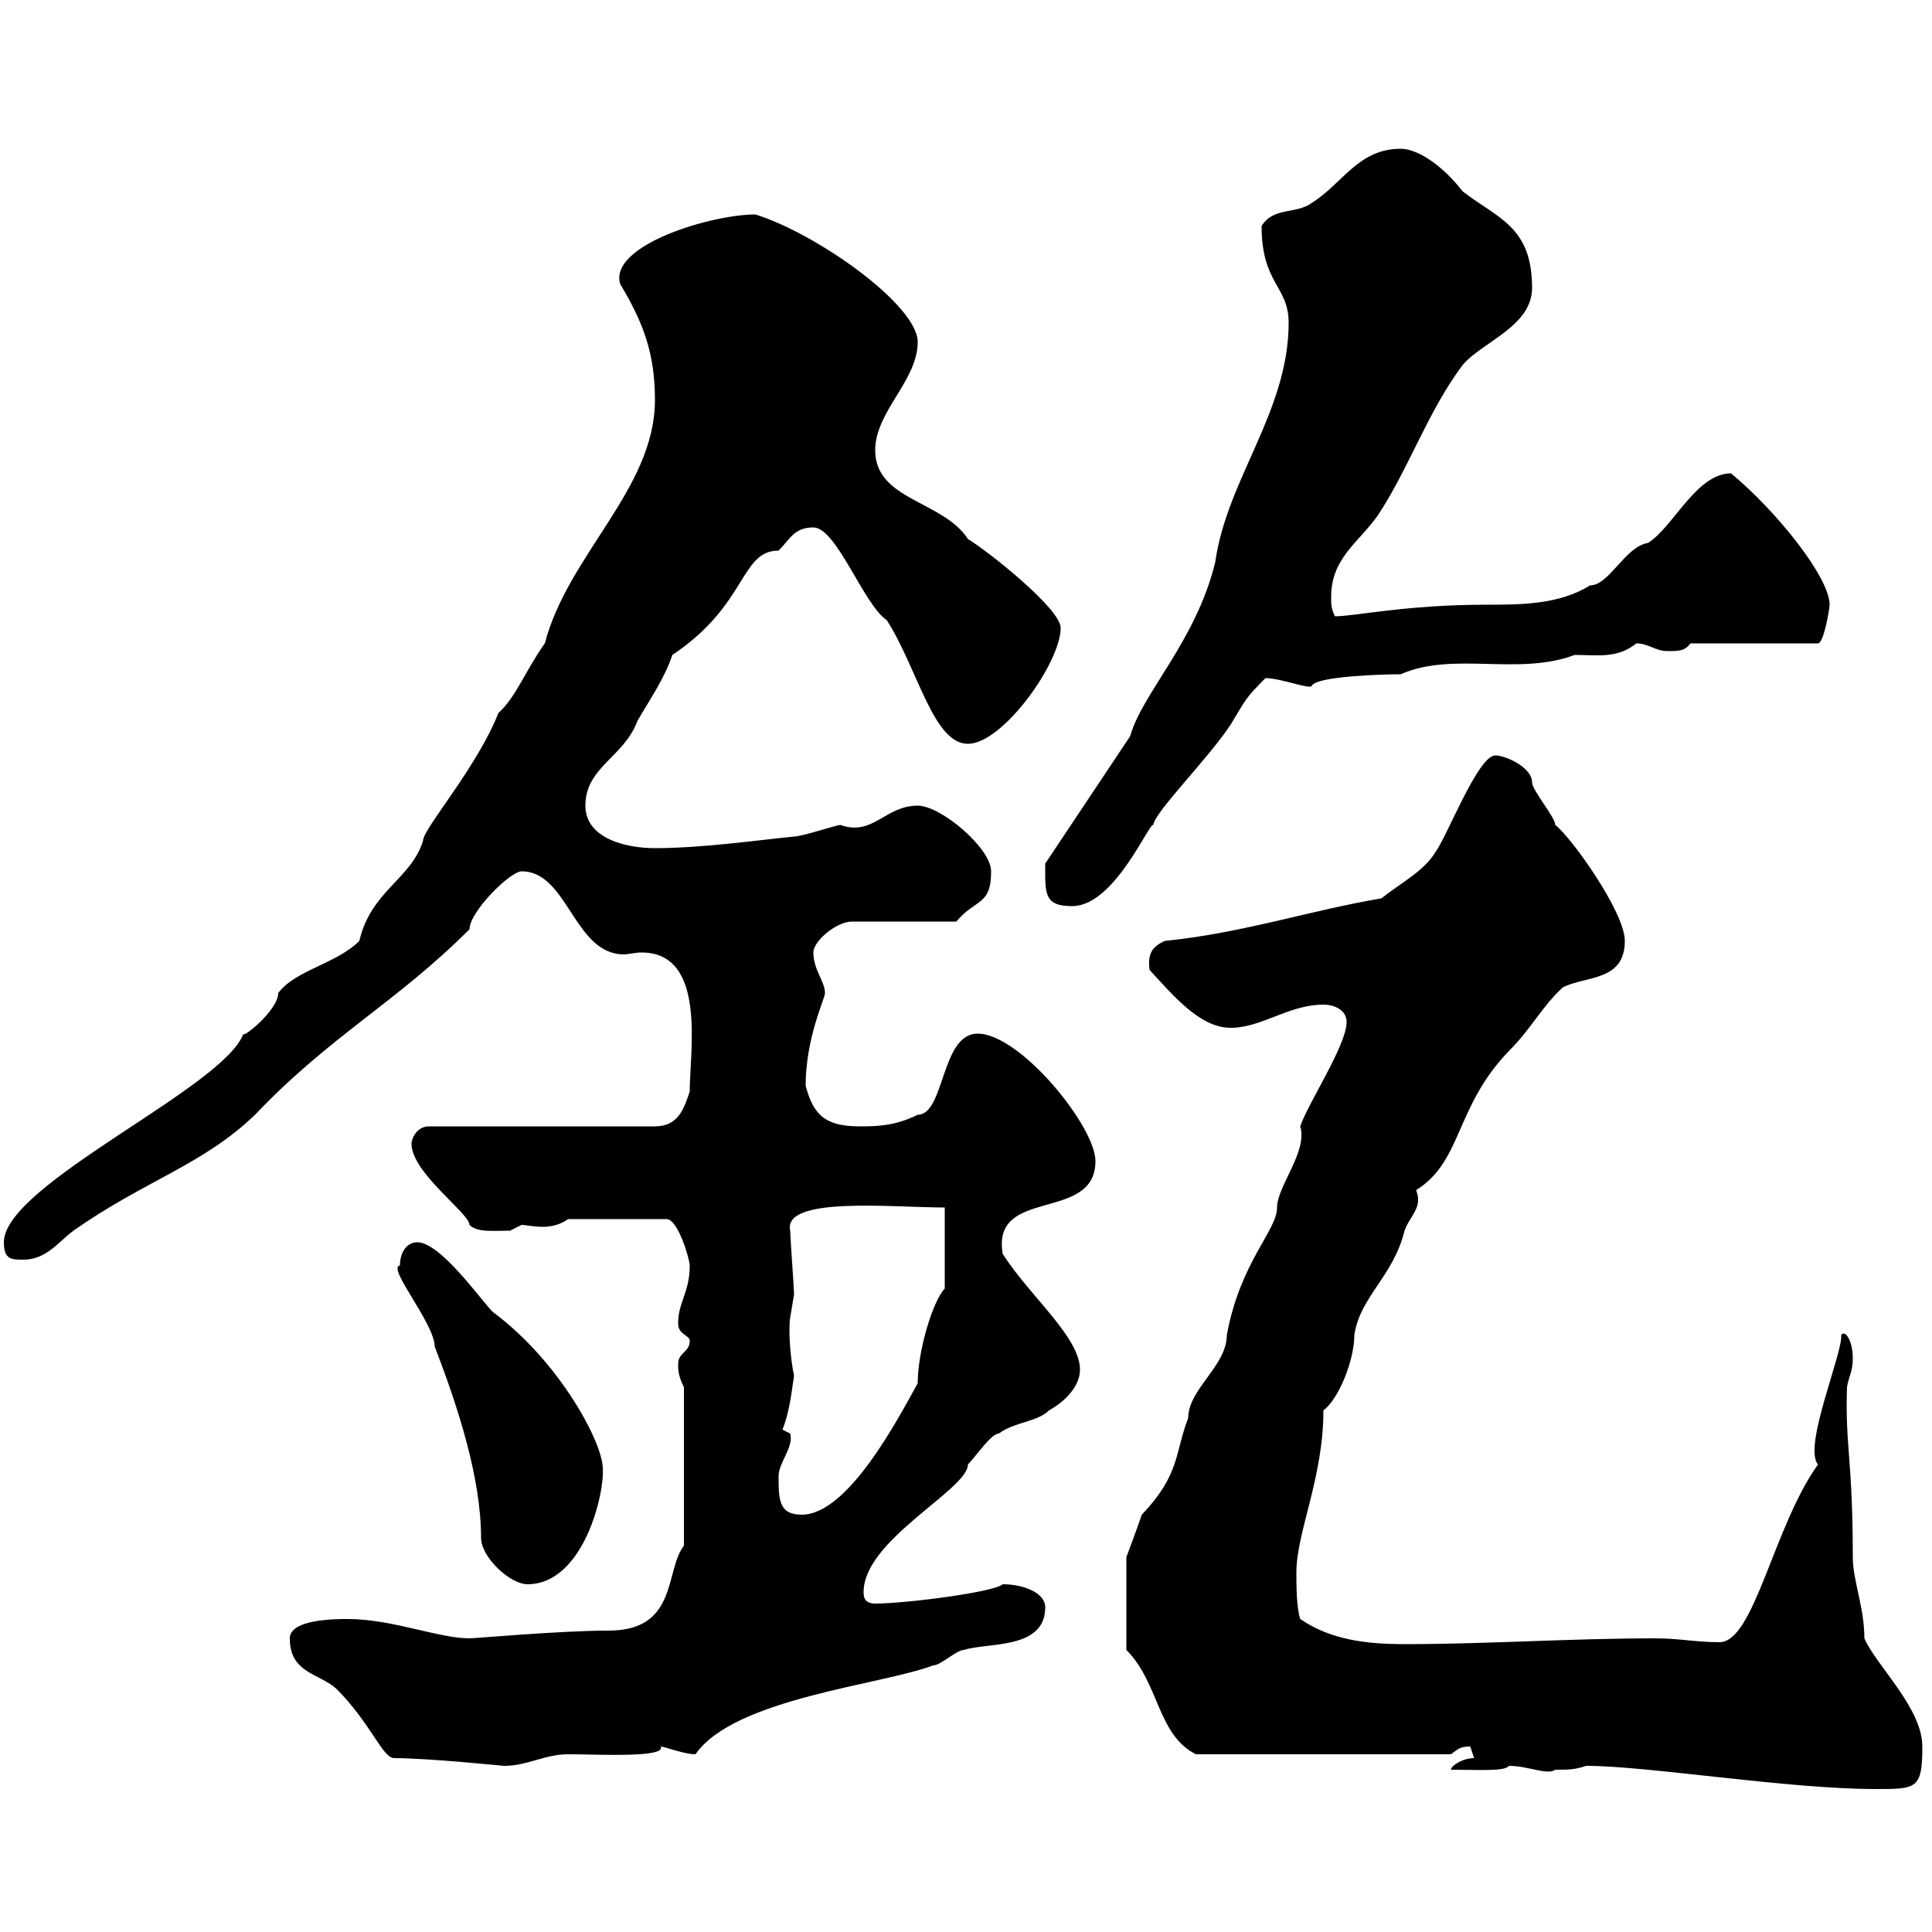 <svg xmlns="http://www.w3.org/2000/svg" xmlns:xlink="http://www.w3.org/1999/xlink" width="300" height="300"><path d="M246.30 274.20C255.90 274.20 277.50 277.80 291.30 277.80C297.60 277.80 298.50 277.80 298.50 271.20C298.50 265.20 291.30 258.60 289.50 254.40C289.50 249.60 287.70 245.40 287.70 241.80C287.70 226.50 286.50 224.70 286.80 215.40C287.10 213.60 287.70 213 287.70 210.90C287.70 208.20 286.50 206.40 285.90 207.30C286.20 210 279.90 224.70 282.30 227.40C275.40 237 272.40 255 267 255C263.40 255 260.70 254.40 257.10 254.40C243.90 254.40 231 255.30 218.10 255.30C212.40 255.30 206.70 254.70 201.90 251.40C201.30 249.60 201.30 246 201.30 244.20C201.30 237.90 205.50 229.50 205.50 219C207.90 217.20 210.30 211.20 210.30 207.30C211.20 201.30 216.30 198.30 218.10 191.10C218.70 189.30 220.20 188.10 220.20 186.30C220.20 186 220.20 185.70 219.90 184.80C227.10 180.30 225.90 171.90 234.30 163.20C237.90 159.60 239.40 156.30 242.70 153.30C246.30 151.50 252.30 152.40 252.30 146.10C252.30 141.60 243.90 129.90 241.50 128.10C241.50 126.90 237.90 122.70 237.90 121.50C237.90 119.10 233.70 117.30 232.20 117.30C229.50 117.30 224.70 129.90 222.90 132.30C221.10 135.30 217.50 137.10 214.50 139.50C203.70 141.30 192.90 144.90 180.90 146.10C178.80 147 178.20 148.20 178.50 150.60C182.10 154.50 186.30 159.60 191.10 159.60C195.90 159.60 200.10 156 205.50 156C207.30 156 209.10 156.90 209.10 158.70C209.10 162.30 203.10 171.30 201.90 174.90C203.10 178.80 198.30 184.20 198.30 187.50C198.30 191.10 192.60 195.90 190.50 207.30C190.50 212.10 184.50 215.70 184.50 220.20C182.40 225.60 183.30 228.90 177.30 235.20C176.70 237 174.90 241.80 174.90 241.80L174.90 256.20C180 261.30 179.70 269.40 185.70 272.40L225.30 272.40C226.50 271.50 226.80 271.20 228.30 271.20C228.30 271.20 228.90 273 228.90 273C227.10 273 225.30 274.20 225.30 274.80C229.50 274.80 233.70 275.10 234.30 274.20C237.30 274.20 240.30 275.70 241.50 274.80C243.60 274.80 244.50 274.80 246.30 274.20ZM61.20 273C66.60 273 78 274.20 78.30 274.20C81.90 274.20 84.60 272.40 88.20 272.40C92.70 272.40 103.50 273 102.60 271.20C103.20 271.20 106.20 272.40 108 272.40C114 263.70 137.10 261.60 144.90 258.60C146.10 258.60 148.50 256.20 149.70 256.20C153.30 255 162.30 256.20 162.30 249.60C162.30 247.20 158.70 246 155.70 246C154.50 247.20 140.70 249 135.90 249C134.10 249 134.10 247.80 134.10 247.20C134.10 239.10 150.30 231.30 150.30 227.40C151.50 226.20 153.90 222.60 155.10 222.60C157.50 220.80 161.10 220.80 162.90 219C165.60 217.50 167.70 215.10 167.70 212.70C167.70 207.60 159.90 201.30 155.70 194.70C153.90 184.20 170.10 189.90 170.10 180.30C170.10 174.90 158.40 160.50 151.80 160.50C146.10 160.50 146.70 173.10 142.50 173.10C138.90 174.90 135.90 174.90 133.50 174.90C128.10 174.90 126.30 173.10 125.10 168.60C125.10 161.10 128.10 155.10 128.10 154.20C128.10 152.40 126.30 150.60 126.30 147.90C126.30 146.10 129.90 143.10 132.30 143.10L148.50 143.10C151.50 139.50 153.90 140.70 153.90 135.30C153.90 131.70 146.10 125.10 142.50 125.10C137.40 125.10 135.60 129.90 130.50 128.10C129.90 128.10 124.50 129.90 123.30 129.90C117.30 130.50 108.90 131.70 101.70 131.70C97.20 131.70 90.90 130.20 90.90 125.10C90.90 119.10 96.90 117.60 99 111.90C101.10 108.30 103.20 105.30 104.40 101.70C116.10 93.90 114.90 85.50 120.90 85.50C122.70 83.70 123.30 81.90 126.30 81.90C129.90 81.90 134.10 93.90 137.70 96.30C142.50 103.80 144.90 115.50 150.30 115.50C155.70 115.50 164.70 102.90 164.70 97.50C164.70 94.50 153.30 85.50 150.30 83.70C146.40 77.70 135.90 77.70 135.90 69.90C135.90 63.90 142.50 59.10 142.50 53.10C142.50 47.40 126.90 36.30 117.30 33.30C110.40 33.30 94.50 38.10 96.30 44.10C99.90 50.10 101.70 54.90 101.70 62.10C101.70 75.90 88.20 86.10 84.60 99.90C81.60 104.10 80.10 108.30 77.40 110.70C74.10 119.10 65.70 128.70 65.70 130.50C63.90 136.50 57.60 138.30 55.80 146.10C52.20 149.70 45.90 150.60 43.20 154.20C43.20 156.90 37.50 161.40 37.80 160.50C34.80 168.90 0.60 183.90 0.60 192.90C0.60 195.60 1.80 195.60 3.60 195.60C7.20 195.60 9 192.90 11.40 191.10C22.50 183.30 31.50 180.90 39.60 173.10C51.30 160.80 61.50 155.70 72.90 144.30C72.90 141.60 79.20 135.30 81 135.30C88.20 135.30 89.10 148.20 96.90 148.20C97.50 148.20 98.70 147.90 99.60 147.90C109.80 147.90 107.10 163.20 107.10 169.50C106.20 172.20 105.30 174.90 101.70 174.90L66.60 174.90C64.80 174.90 63.90 176.70 63.90 177.60C63.90 182.10 72.90 188.40 72.90 190.20C74.10 191.40 76.50 191.10 79.20 191.10C79.20 191.10 81 190.20 81 190.20C81.60 190.20 82.80 190.50 84.30 190.50C85.50 190.50 87 190.20 88.20 189.30L103.50 189.30C105.30 189.30 107.10 195.60 107.10 196.50C107.10 200.70 105.30 202.20 105.30 205.50C105.30 207.30 107.10 207.30 107.10 208.20C107.10 210 105.30 210 105.30 211.80C105.30 212.70 105.30 213.60 106.20 215.40L106.20 240C103.20 243.90 105.30 253.20 94.50 253.20C87 253.20 73.80 254.40 72.90 254.40C68.10 254.40 60.90 251.40 54 251.40C52.20 251.40 45 251.40 45 254.40C45 259.80 49.50 259.80 52.20 262.20C57.60 267.60 59.40 273 61.20 273ZM62.10 196.50C60 196.80 67.50 205.50 67.50 209.10C71.10 218.40 74.70 229.50 74.70 238.80C74.70 241.80 79.20 246 81.90 246C90.60 246 93.90 231.90 93.60 228C93.60 224.10 87 211.50 76.50 203.70C74.70 201.90 68.40 192.90 64.80 192.90C63 192.90 62.10 194.70 62.10 196.50ZM120.90 229.20C120.90 227.10 123.30 224.70 122.70 222.60C122.70 222.60 121.50 222 121.50 222C122.70 219 123 215.40 123.30 213.60C122.70 210.90 122.40 206.40 122.70 204.60C122.70 204.60 123.30 201 123.30 201C123.30 200.10 122.70 192 122.70 191.10C121.50 185.70 138.60 187.50 146.70 187.50L146.70 200.10C144.90 201.90 142.50 209.70 142.50 214.80C139.50 220.20 131.70 235.20 124.50 235.20C120.90 235.20 120.90 232.80 120.90 229.20ZM162.30 135.90C162.30 139.50 162.90 140.70 166.50 140.70C173.10 140.70 178.50 127.50 179.10 128.10C179.10 126.30 187.80 117.60 191.10 112.50C193.50 108.60 193.20 108.60 196.50 105.30C198.90 105.30 203.40 107.10 203.70 106.50C204.30 105 214.80 104.70 217.50 104.70C225.60 101.10 235.80 105 244.50 101.70C248.10 101.70 251.10 102.30 254.10 99.90C255.90 99.90 257.10 101.10 258.90 101.10C260.70 101.10 261.60 101.10 262.50 99.90L282.30 99.90C283.20 99.90 284.10 94.50 284.10 93.90C284.10 89.70 276 79.50 268.80 73.50C263.40 73.50 259.80 81.90 255.90 84.30C252.30 84.90 249.90 90.90 246.90 90.90C242.10 93.90 236.10 93.90 230.70 93.90C218.40 93.90 210.30 95.70 207.30 95.70C206.70 94.50 206.70 93.90 206.70 92.70C206.70 86.70 210.90 84.30 213.90 80.10C218.70 72.90 221.70 63.90 227.10 56.70C230.10 53.10 237.90 50.70 237.90 44.70C237.90 35.10 232.50 33.90 227.10 29.70C224.10 25.80 220.20 23.10 217.50 23.10C210.90 23.10 208.50 28.50 203.70 31.50C201.30 33.30 197.70 32.10 195.90 35.10C195.90 44.10 200.10 44.40 200.10 50.10C200.10 63.90 190.50 74.40 188.70 87.30C185.70 99.60 177.30 107.70 175.50 114.30L162.30 134.10C162.30 134.10 162.30 135.90 162.30 135.90Z"/></svg>